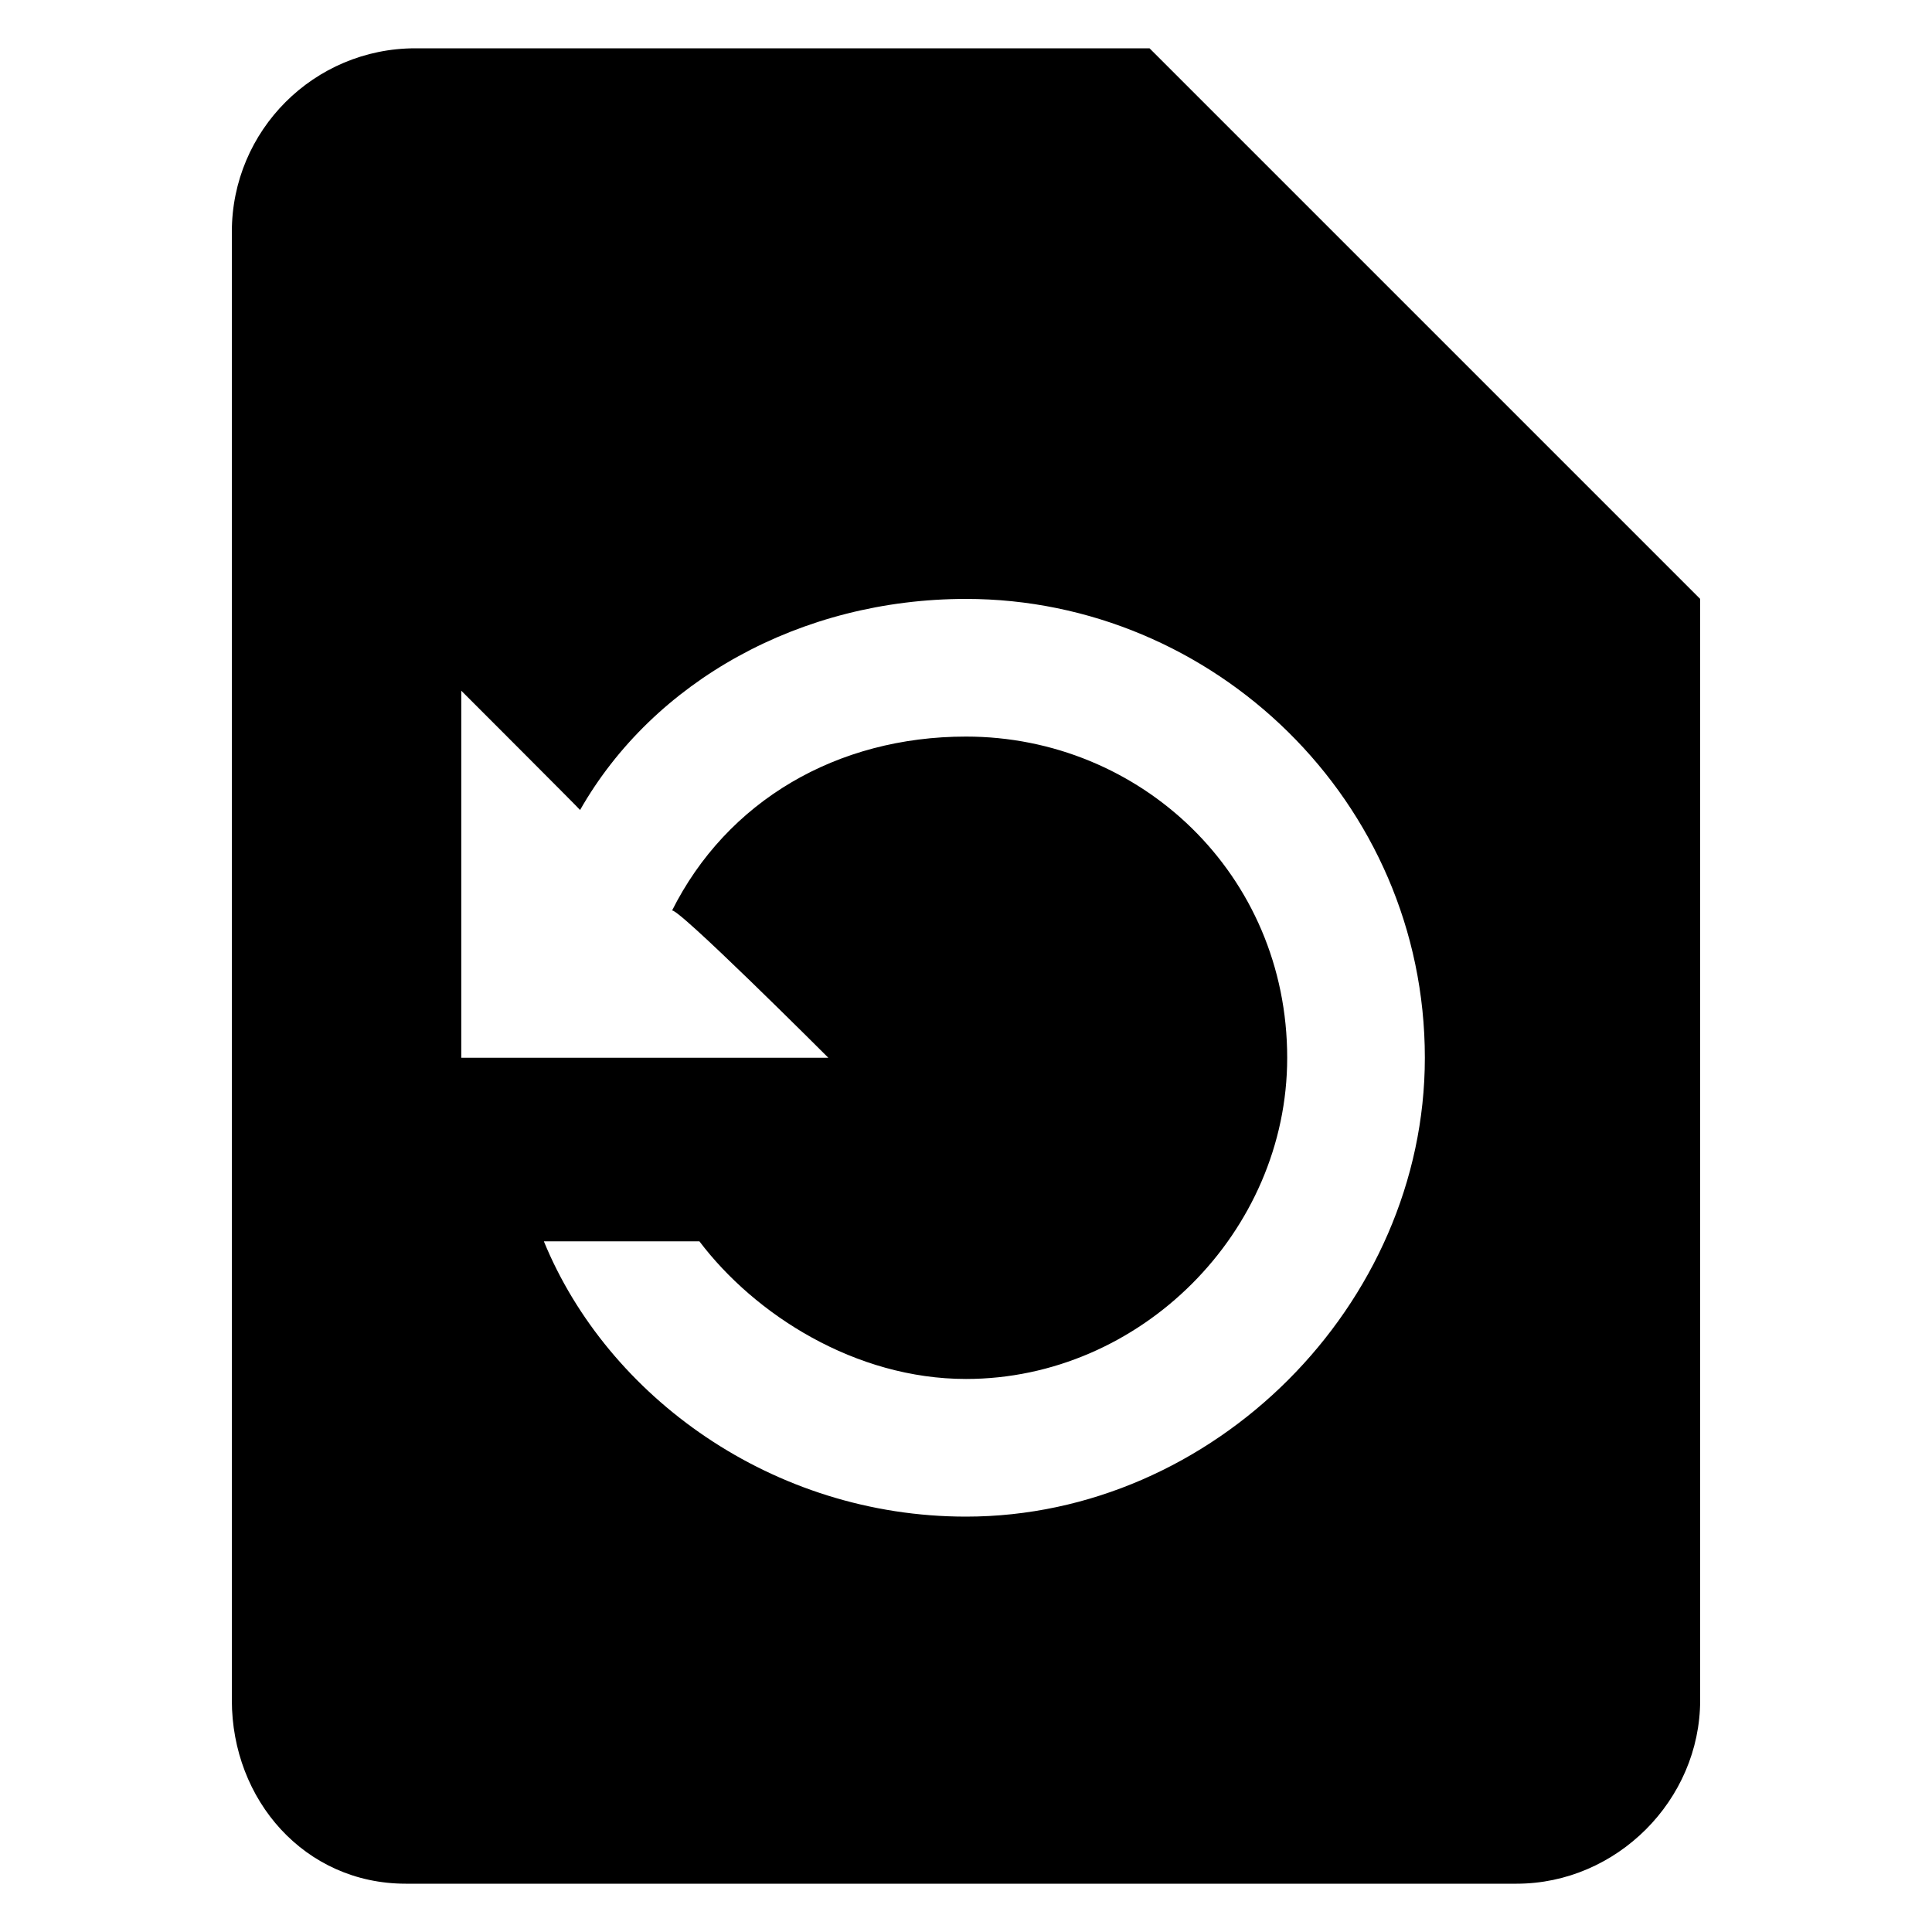 <svg xmlns="http://www.w3.org/2000/svg" version="1.1" xmlns:xlink="http://www.w3.org/1999/xlink" width="100%" height="100%" id="svgWorkerArea" viewBox="0 0 400 400" xmlns:artdraw="https://artdraw.muisca.co" style="background: white;"><defs id="defsdoc"><pattern id="patternBool" x="0" y="0" width="10" height="10" patternUnits="userSpaceOnUse" patternTransform="rotate(35)"><circle cx="5" cy="5" r="4" style="stroke: none;fill: #ff000070;"></circle></pattern></defs><g id="fileImp-855749595" class="cosito"><path id="pathImp-624507727" fill="#000000" class="grouped" d="M238 10C238 10 86 10 86 10 65 10 48 27 48 48 48 48 48 352 48 352 48 372.7 63.1 390 84 390 84 390 314 390 314 390 334.7 390 352 372.7 352 352 352 352 352 124 352 124 352 124 238 10 238 10 238 10 238 10 238 10M200 314C160 314 125.8 289.2 112.6 257 112.6 257 144.8 257 144.8 257 156.3 272.2 177.1 285.5 200 285.5 236.1 285.5 266.5 255.1 266.5 219 266.5 181 236.1 152.5 200 152.5 173.3 152.5 150.5 165.8 139.1 188.6 139.1 186.6 171.5 219 171.5 219 171.5 219 95.5 219 95.5 219 95.5 219 95.5 143 95.5 143 95.5 143 120.1 167.6 120.1 167.7 135.3 141 165.8 124 200 124 251.2 124 295 165.8 295 219 295 270.2 251.2 314 200 314 200 314 200 314 200 314"></path></g></svg>